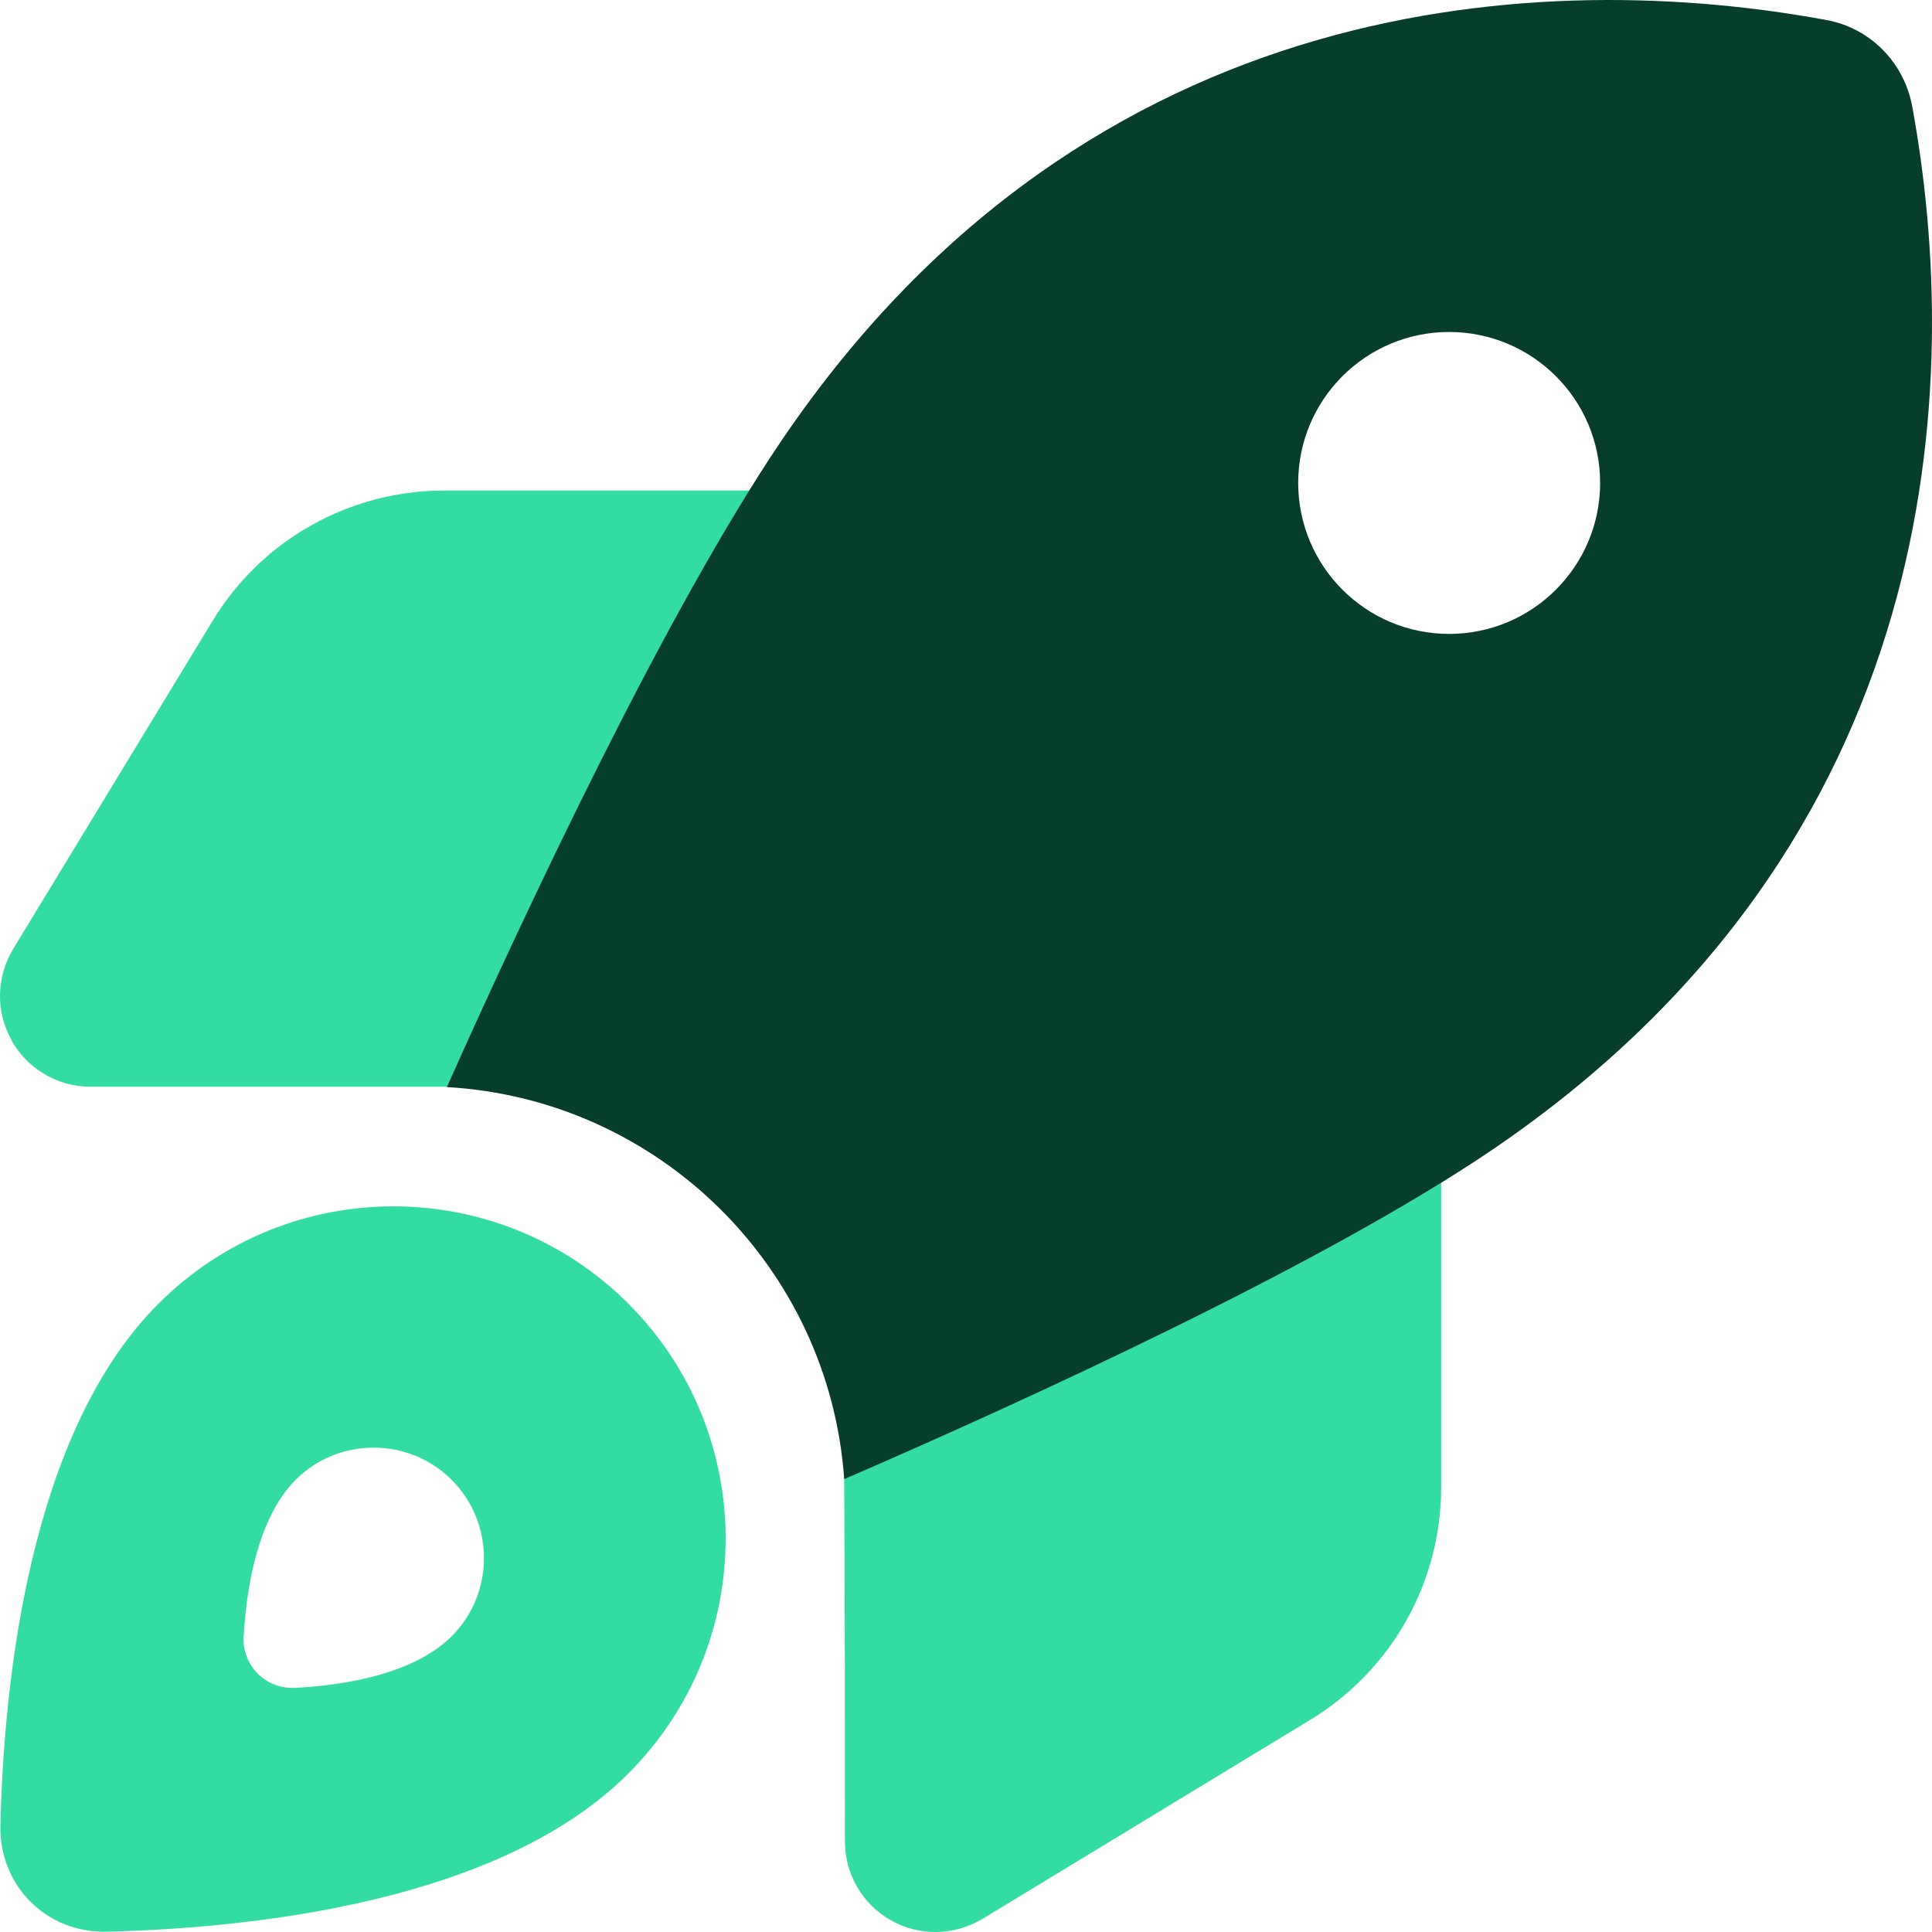 <svg width="18" height="18" viewBox="0 0 18 18" fill="none" xmlns="http://www.w3.org/2000/svg">
<path fill-rule="evenodd" clip-rule="evenodd" d="M0.844 10.125C0.538 10.125 0.257 9.959 0.109 9.696V9.692C-0.042 9.429 -0.035 9.102 0.123 8.841L1.98 5.786C2.437 5.03 3.256 4.57 4.142 4.57H6.983C5.981 6.183 4.852 8.595 4.166 10.125H0.844ZM0.995 17.997C0.433 18.011 -0.01 17.568 0.004 17.005C0.035 15.68 0.271 13.349 1.477 12.146C2.686 10.937 4.645 10.937 5.854 12.146C7.063 13.356 7.063 15.314 5.854 16.523C4.652 17.729 2.321 17.965 0.995 17.997ZM2.271 15.24C2.296 14.79 2.401 14.143 2.753 13.788C3.154 13.387 3.808 13.387 4.209 13.788C4.609 14.189 4.609 14.843 4.209 15.244C3.854 15.599 3.207 15.701 2.757 15.725C2.475 15.743 2.254 15.518 2.268 15.237L2.271 15.24ZM7.872 17.156C7.872 16.028 7.872 14.903 7.865 13.777C9.419 13.106 11.824 12.009 13.427 11.018V13.858C13.427 14.741 12.967 15.56 12.211 16.021L9.155 17.877C9.018 17.958 8.867 18 8.716 18C8.572 18 8.431 17.965 8.301 17.891C8.037 17.743 7.872 17.462 7.872 17.156Z" fill="#32DCA2"/>
<path fill-rule="evenodd" clip-rule="evenodd" d="M4.163 10.128C6.139 10.241 7.725 11.809 7.865 13.777V13.781C9.57 13.043 12.327 11.781 13.899 10.715C18.142 7.836 18.286 3.55 17.815 0.987C17.738 0.579 17.421 0.259 17.014 0.186C14.454 -0.286 10.165 -0.145 7.285 4.099C6.216 5.677 4.915 8.444 4.163 10.128ZM13.501 3.093C14.278 3.093 14.908 3.723 14.908 4.499C14.908 5.276 14.278 5.906 13.501 5.906C12.725 5.906 12.095 5.276 12.095 4.499C12.095 3.723 12.725 3.093 13.501 3.093Z" fill="#073E2B"/>
</svg>
